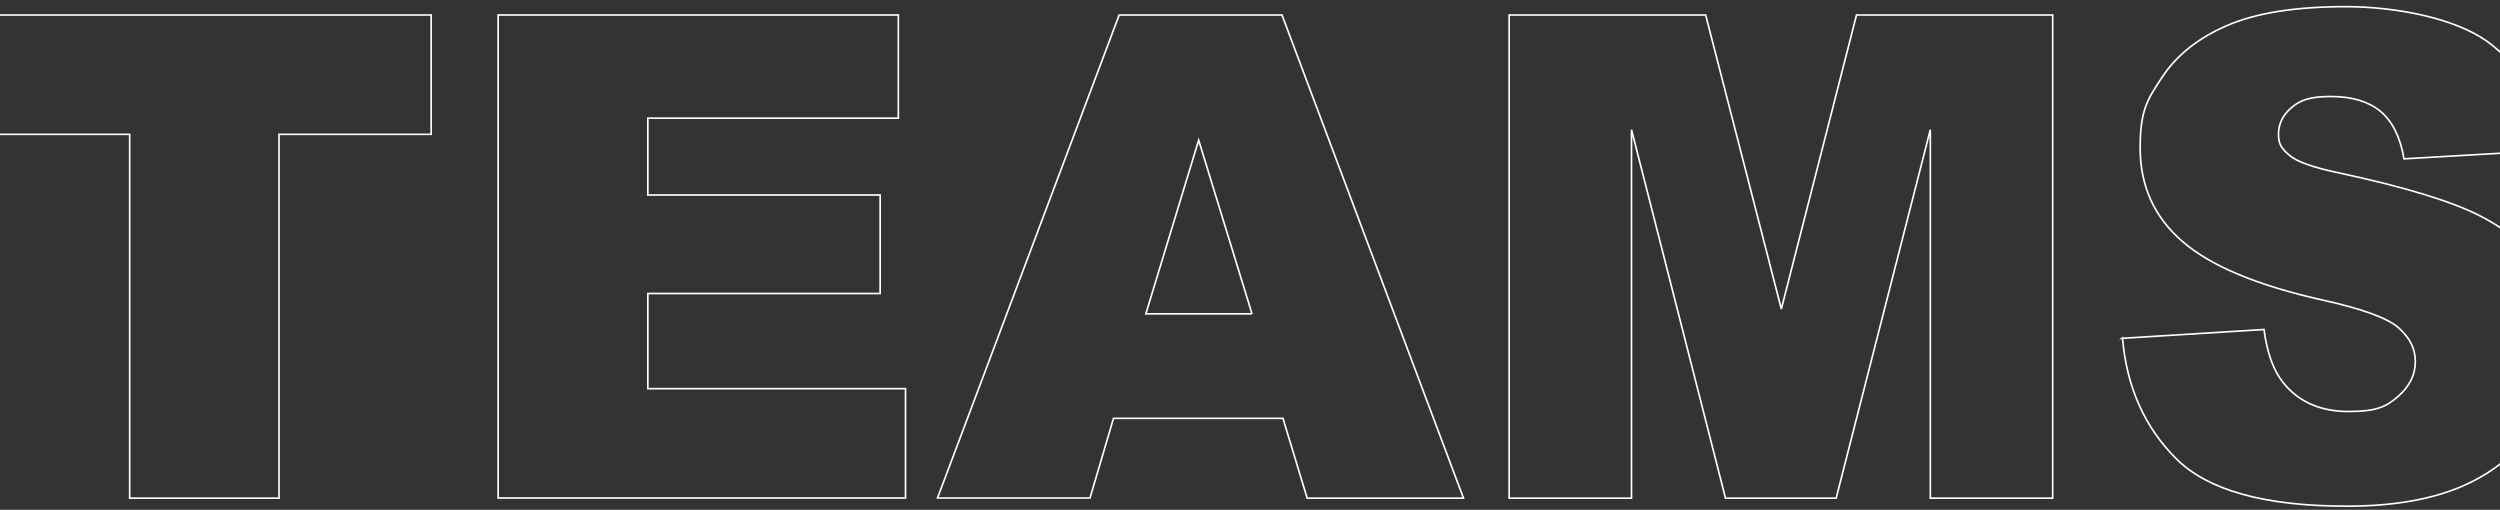 <?xml version="1.0" encoding="UTF-8"?>
<svg xmlns="http://www.w3.org/2000/svg" id="Calque_1" version="1.1" viewBox="0 0 1500 305.9">
  <rect x="0" y="0" width="1500" height="305.9" fill="#333333" stroke="none"/>
  <defs>
    <style>
      .st0 {
        fill: none;
        stroke: #fff;
      }
    </style>
  </defs>
  <path class="st0" d="M-13.6,9h272.3v71.6h-91.3v218.3h-89.6V80.6H-13.6V9Z"></path>
  <path class="st0" d="M299,9h240v61.9h-150.3v46.1h139.4v59.1h-139.4v57.1h154.6v65.6h-244.4V9Z"></path>
  <path class="st0" d="M769.8,251h-101.7l-14.1,47.8h-91.5L671.5,9h97.7l108.9,289.9h-93.8l-14.5-47.8ZM751.2,188.3l-32-104.2-31.7,104.2h63.7Z"></path>
  <path class="st0" d="M905.6,9h117.8l45.4,176.4,45.1-176.4h117.7v289.9h-73.4V77.8l-56.5,221.1h-66.4l-56.4-221.1v221.1h-73.4V9Z"></path>
  <path class="st0" d="M1273.2,203l85.2-5.3c1.8,13.8,5.6,24.4,11.3,31.6,9.2,11.7,22.4,17.6,39.5,17.6s22.6-3,29.6-9c6.9-6,10.4-13,10.4-20.9s-3.3-14.2-9.9-20.2c-6.6-5.9-21.9-11.5-45.9-16.8-39.3-8.8-67.3-20.6-84-35.2-16.9-14.6-25.3-33.3-25.3-56s4.3-29,13-42.2c8.6-13.2,21.6-23.7,39-31.2,17.3-7.6,41.1-11.4,71.3-11.4s65.3,6.9,84.7,20.7c19.4,13.8,31,35.7,34.7,65.7l-84.4,4.9c-2.2-13.1-7-22.5-14.1-28.5-7.2-5.9-17.1-8.9-29.8-8.9s-18.3,2.2-23.5,6.6c-5.3,4.4-7.9,9.8-7.9,16.1s2.2,8.8,6.5,12.5c4.2,3.8,14.2,7.4,30.1,10.7,39.1,8.4,67.2,17,84.1,25.6,16.9,8.6,29.3,19.3,37,32.1,7.7,12.8,11.6,27.1,11.6,42.9s-5.1,35.7-15.4,51.4c-10.3,15.7-24.7,27.6-43.1,35.7-18.5,8.1-41.7,12.2-69.8,12.2-49.3,0-83.4-9.5-102.4-28.5s-29.7-43.1-32.2-72.4Z"></path>
</svg>
